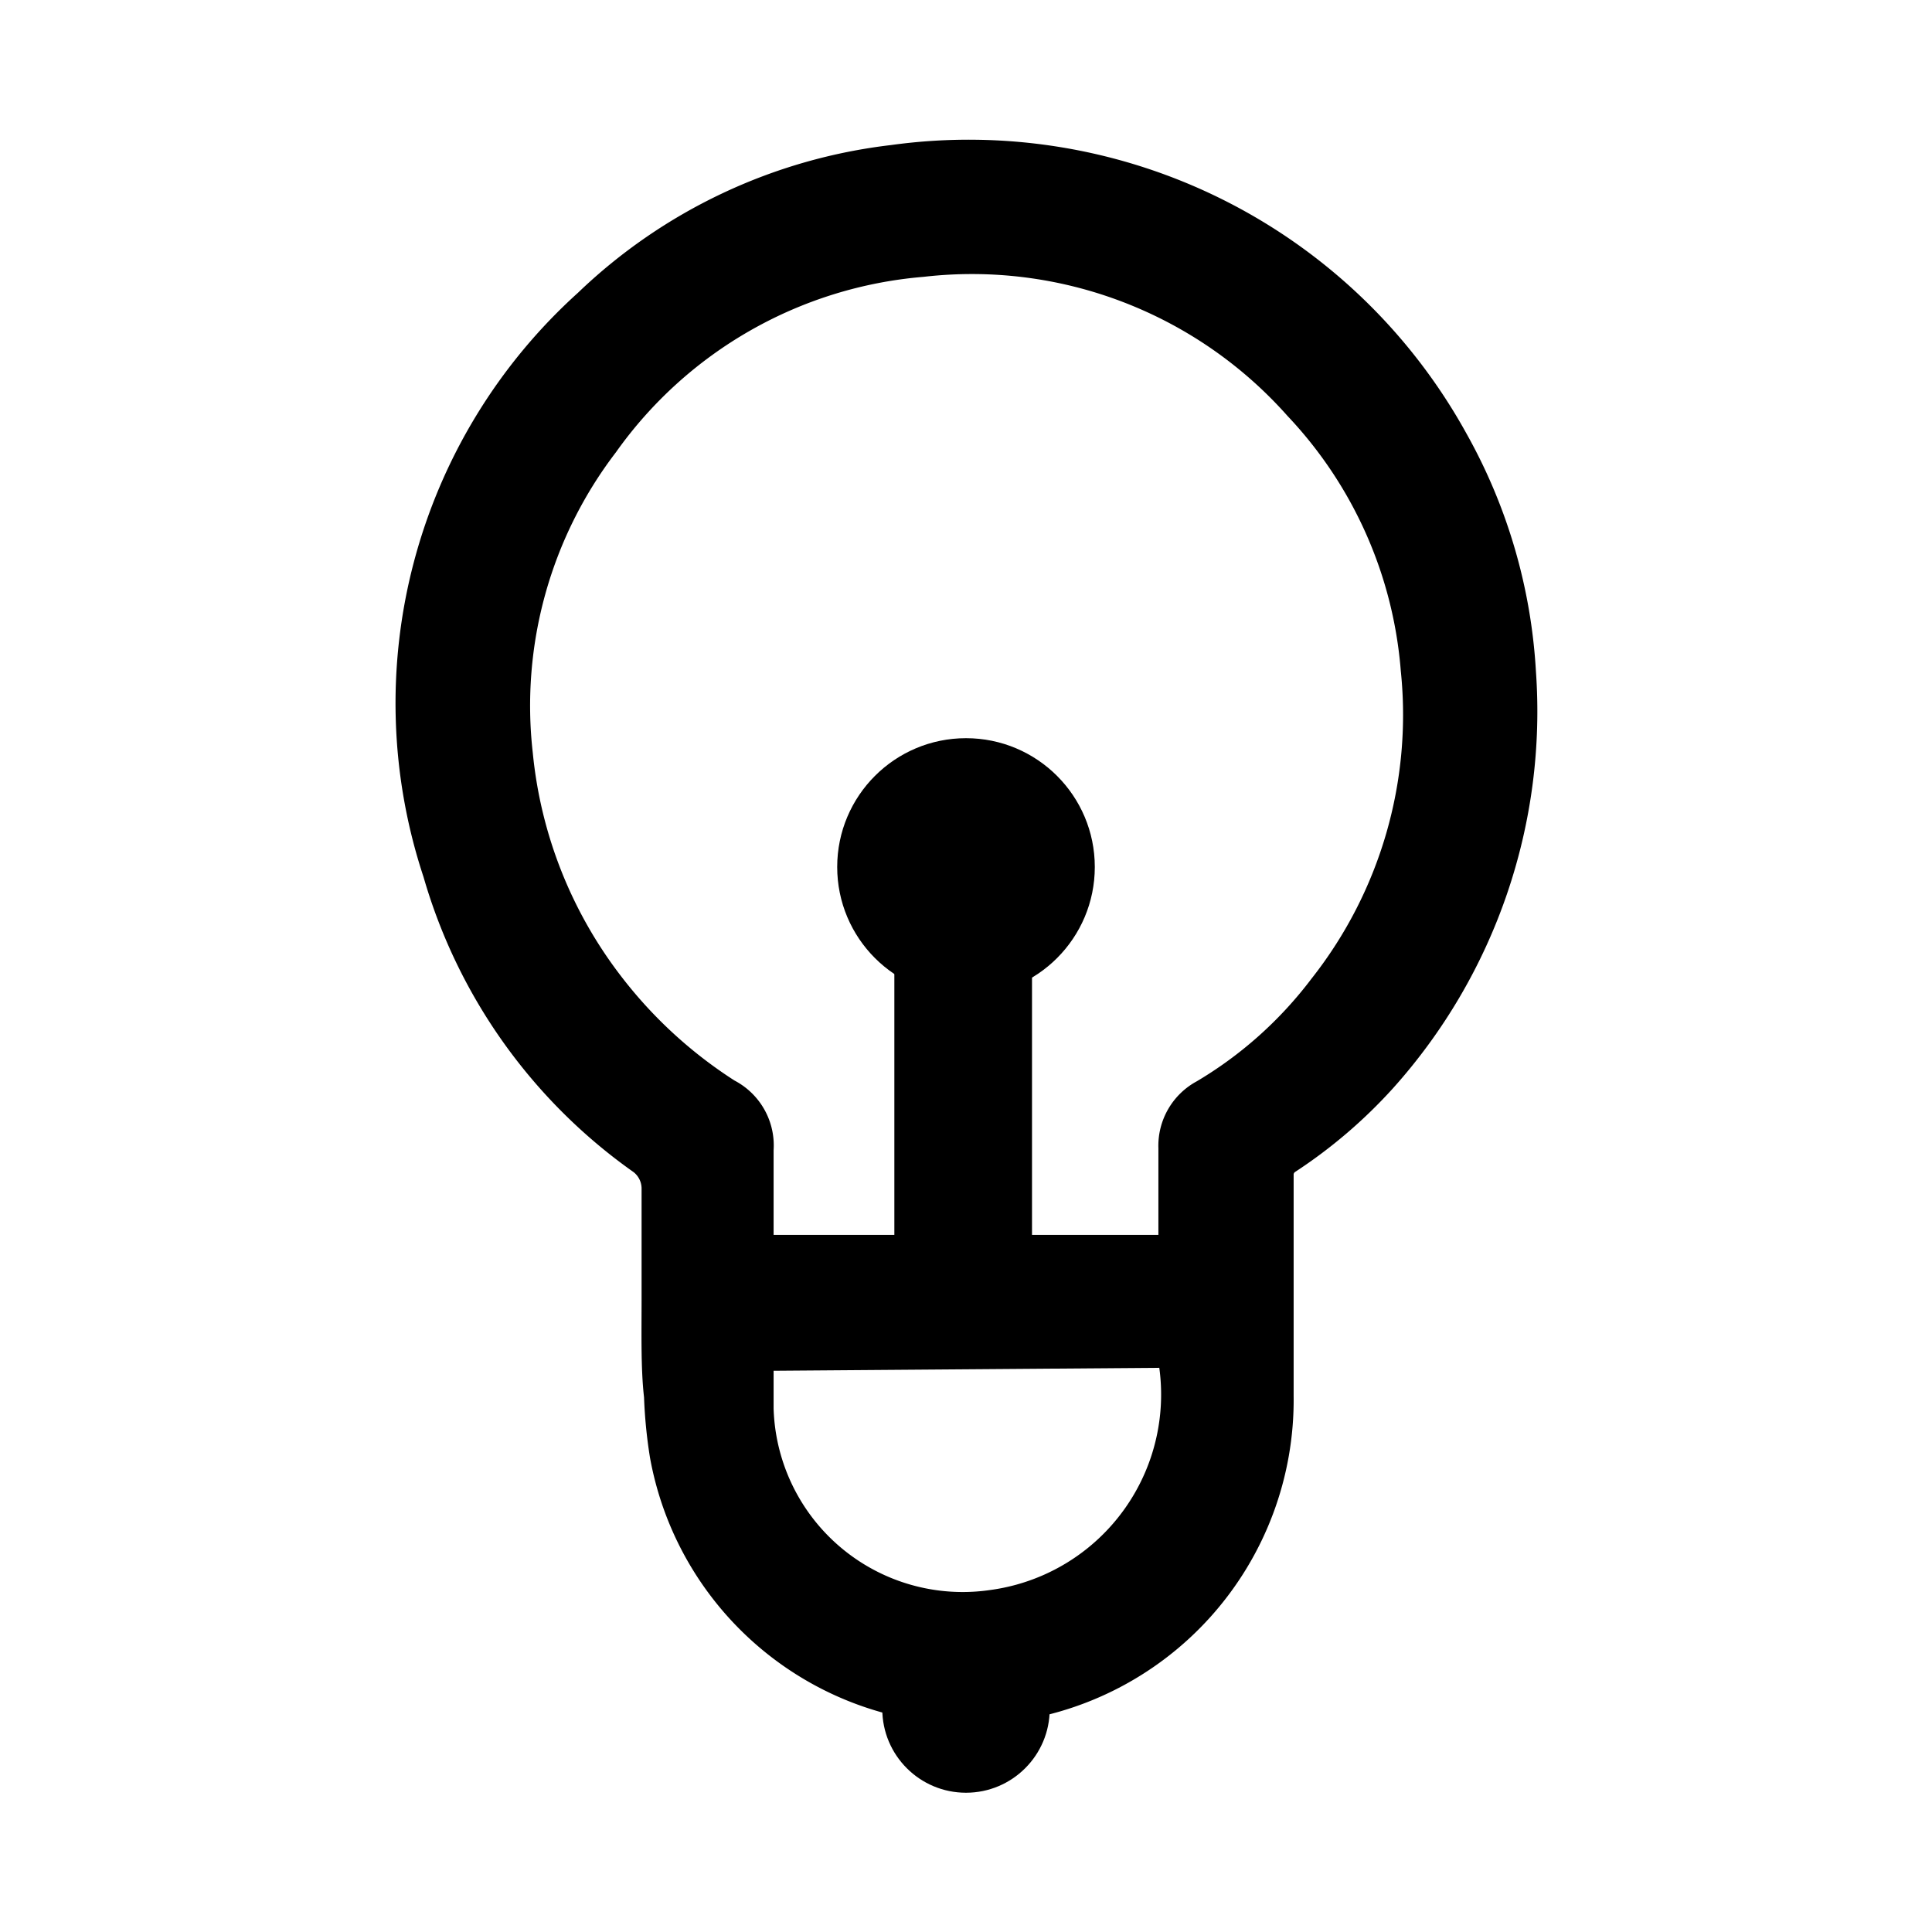 <svg xmlns="http://www.w3.org/2000/svg" viewBox="0 0 24 24"><defs><style>.cls-1{stroke:#000;stroke-miterlimit:10;stroke-width:0.5px;}</style></defs><g id="Ebene_2" data-name="Ebene 2"><circle class="cls-1" cx="12" cy="10.77" r="1.35"/><path class="cls-1" d="M8.22,16.14c0-.46,0-.92,0-1.37a.51.51,0,0,0-.2-.41A6.54,6.54,0,0,1,5.5,10.82a6.62,6.62,0,0,1,1.85-7A6.5,6.5,0,0,1,11.1,2.05,6.81,6.81,0,0,1,18,5.51a6.58,6.58,0,0,1,.83,2.84,6.76,6.76,0,0,1-1.71,5,6,6,0,0,1-1.17,1,.29.29,0,0,0-.13.25c0,.91,0,1.83,0,2.74a3.78,3.78,0,0,1-7.5.72,5.85,5.85,0,0,1-.07-.72C8.21,17,8.22,16.56,8.22,16.14Zm4.35-4.73v4.18h2.07c0-.46,0-.89,0-1.33a.66.66,0,0,1,.35-.61,5.2,5.2,0,0,0,1.5-1.34,5.54,5.54,0,0,0,1.16-4A5.45,5.45,0,0,0,16.18,5a5.49,5.49,0,0,0-4.73-1.81,5.46,5.46,0,0,0-4,2.28A5.43,5.43,0,0,0,6.37,9.38a5.66,5.66,0,0,0,1.14,2.89A5.8,5.8,0,0,0,9,13.64a.66.66,0,0,1,.36.64c0,.35,0,.7,0,1.05v.26h2V11.4m-2,5.38v.72A2.6,2.6,0,0,0,12.33,20a2.7,2.7,0,0,0,2.28-3.26Z"/><circle class="cls-1" cx="12" cy="21.23" r="0.79"/></g></svg>